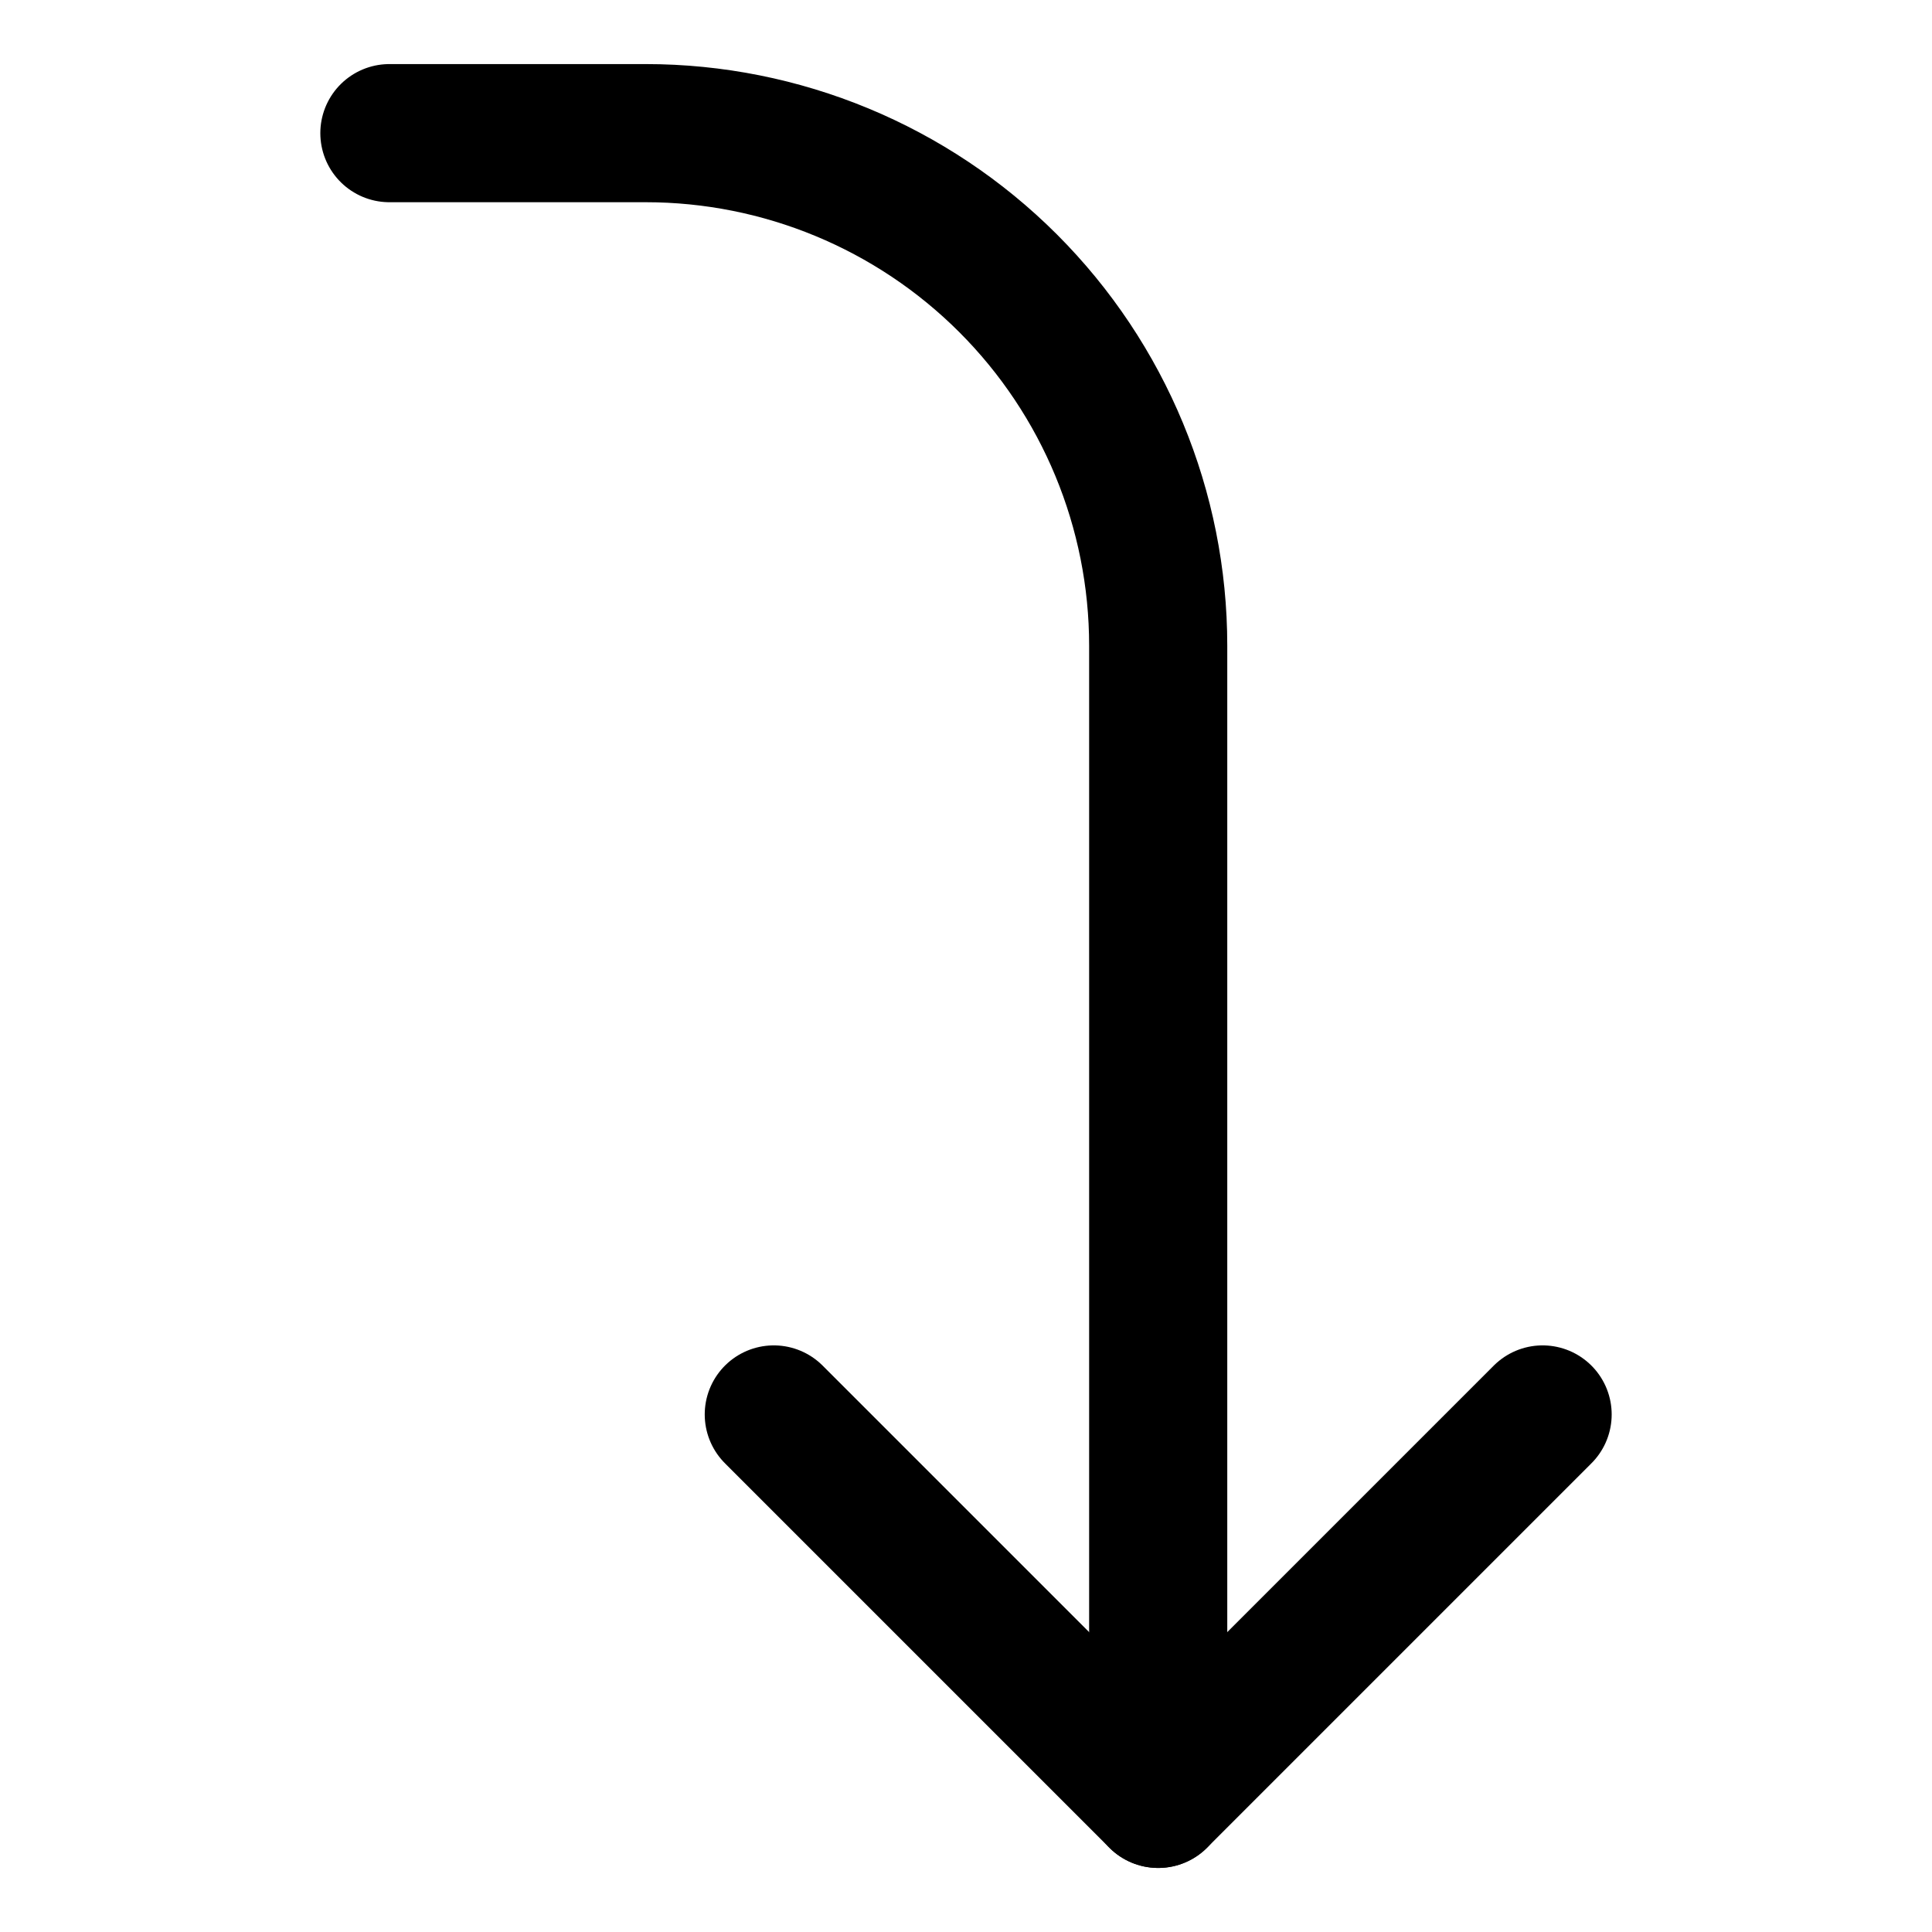 <svg xmlns="http://www.w3.org/2000/svg" fill="none" viewBox="-2.145 -2.145 60 60" id="Arrow-Bend-Right-Down-2--Streamline-Core" height="60" width="60">
  <desc>
    Arrow Bend Right Down 2 Streamline Icon: https://streamlinehq.com
  </desc>
  <g id="arrow-bend-right-down-2--arrow-bend-curve-change-direction-right-to-down">
    <path id="Vector" stroke="#000000" stroke-linecap="round" stroke-linejoin="round" d="m45.762 41.782 -11.938 11.938 -11.938 -11.938" stroke-width="4.29"></path>
    <path id="Vector_2" stroke="#000000" stroke-linecap="round" stroke-linejoin="round" d="M9.948 1.99h7.959c4.222 0 8.27 1.677 11.255 4.662C32.147 9.637 33.824 13.685 33.824 17.907v35.814" stroke-width="4.29"></path>
  </g>
</svg>
